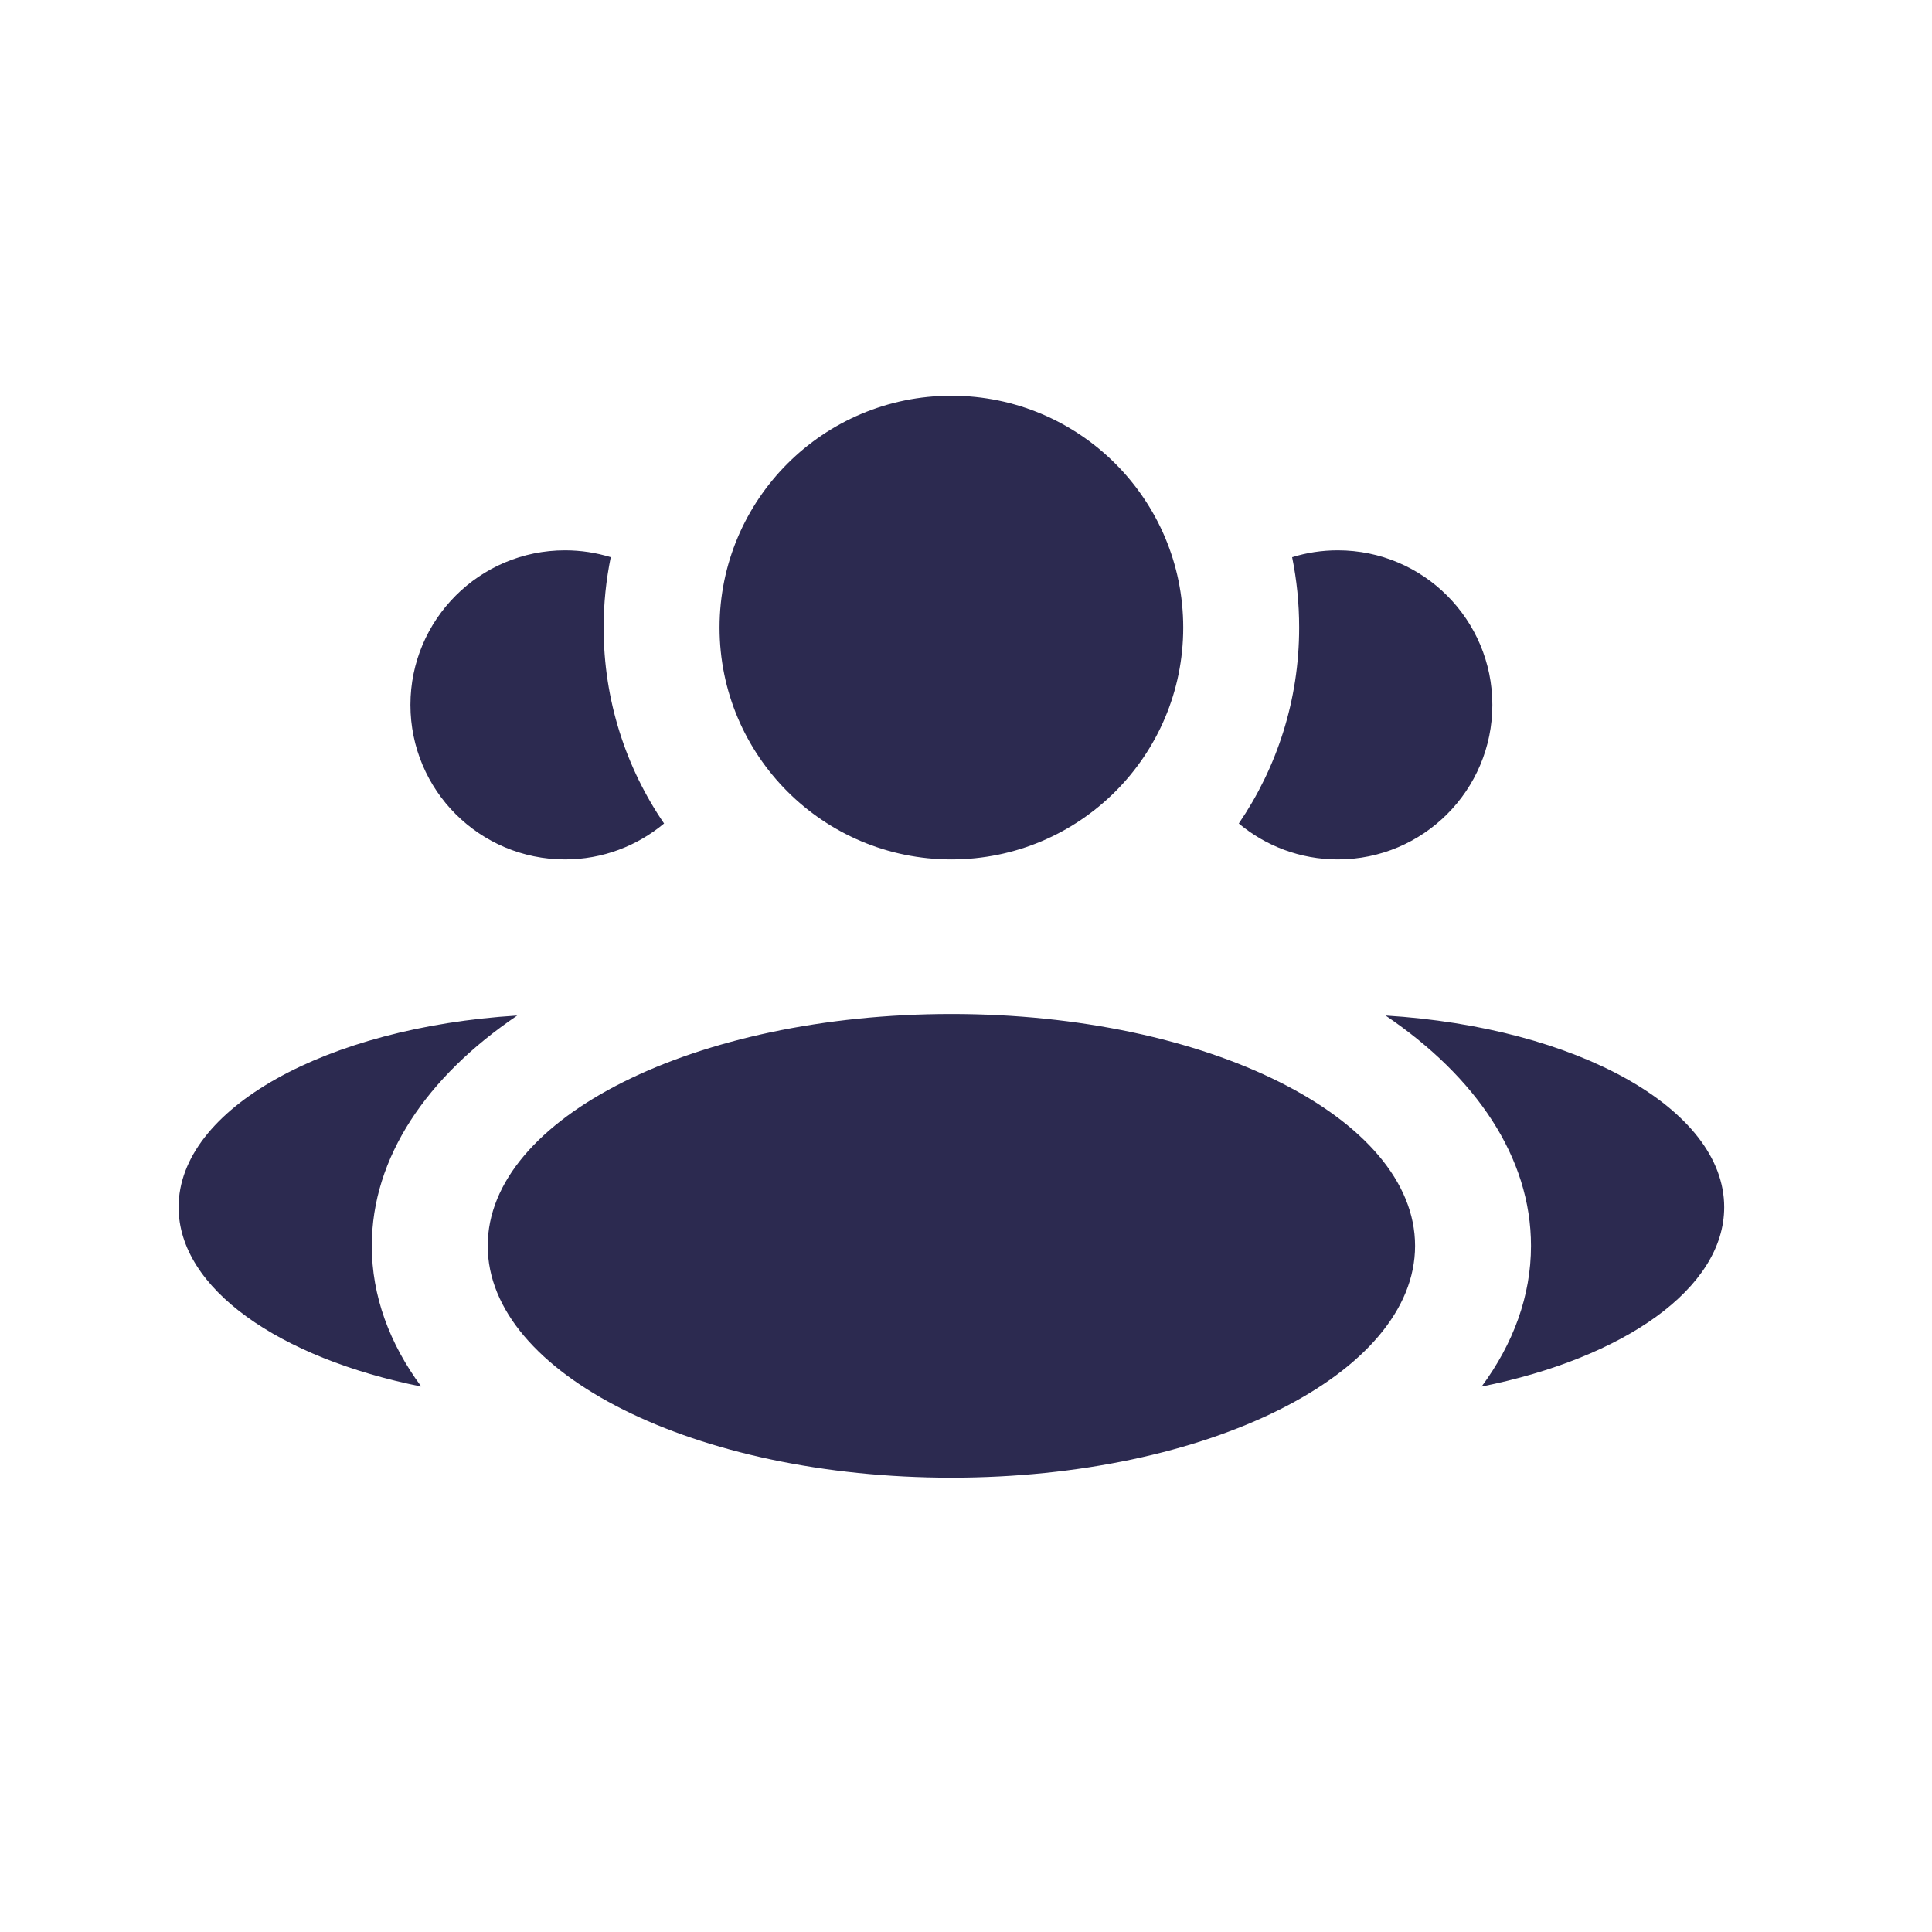 <svg width="25" height="25" viewBox="0 0 25 25" fill="none" xmlns="http://www.w3.org/2000/svg">
<path d="M12.311 13.121C15.625 13.121 18.311 14.464 18.311 16.121C18.311 17.778 15.625 19.121 12.311 19.121C8.998 19.121 6.311 17.778 6.311 16.121C6.311 14.464 8.998 13.121 12.311 13.121ZM6.693 13.141C5.522 13.934 4.811 14.978 4.811 16.121C4.811 16.769 5.04 17.386 5.451 17.942C3.611 17.573 2.311 16.673 2.311 15.621C2.311 14.345 4.224 13.293 6.693 13.141ZM17.929 13.141C20.399 13.293 22.311 14.345 22.311 15.621C22.311 16.673 21.012 17.573 19.172 17.942C19.583 17.386 19.811 16.769 19.811 16.121C19.811 14.978 19.1 13.934 17.929 13.141ZM7.311 7.121C7.517 7.121 7.716 7.152 7.903 7.21C7.843 7.504 7.811 7.809 7.811 8.121C7.811 9.061 8.099 9.934 8.593 10.656C8.245 10.946 7.799 11.121 7.311 11.121C6.207 11.121 5.311 10.226 5.311 9.121C5.311 8.017 6.207 7.121 7.311 7.121ZM12.311 5.121C13.968 5.121 15.311 6.464 15.311 8.121C15.311 9.778 13.968 11.121 12.311 11.121C10.654 11.121 9.311 9.778 9.311 8.121C9.311 6.464 10.654 5.121 12.311 5.121ZM17.311 7.121C18.416 7.121 19.311 8.017 19.311 9.121C19.311 10.226 18.416 11.121 17.311 11.121C16.824 11.121 16.377 10.946 16.03 10.656C16.523 9.934 16.811 9.061 16.811 8.121C16.811 7.809 16.78 7.504 16.72 7.21C16.907 7.152 17.105 7.121 17.311 7.121Z" fill="#2C2A50"/>
</svg>
